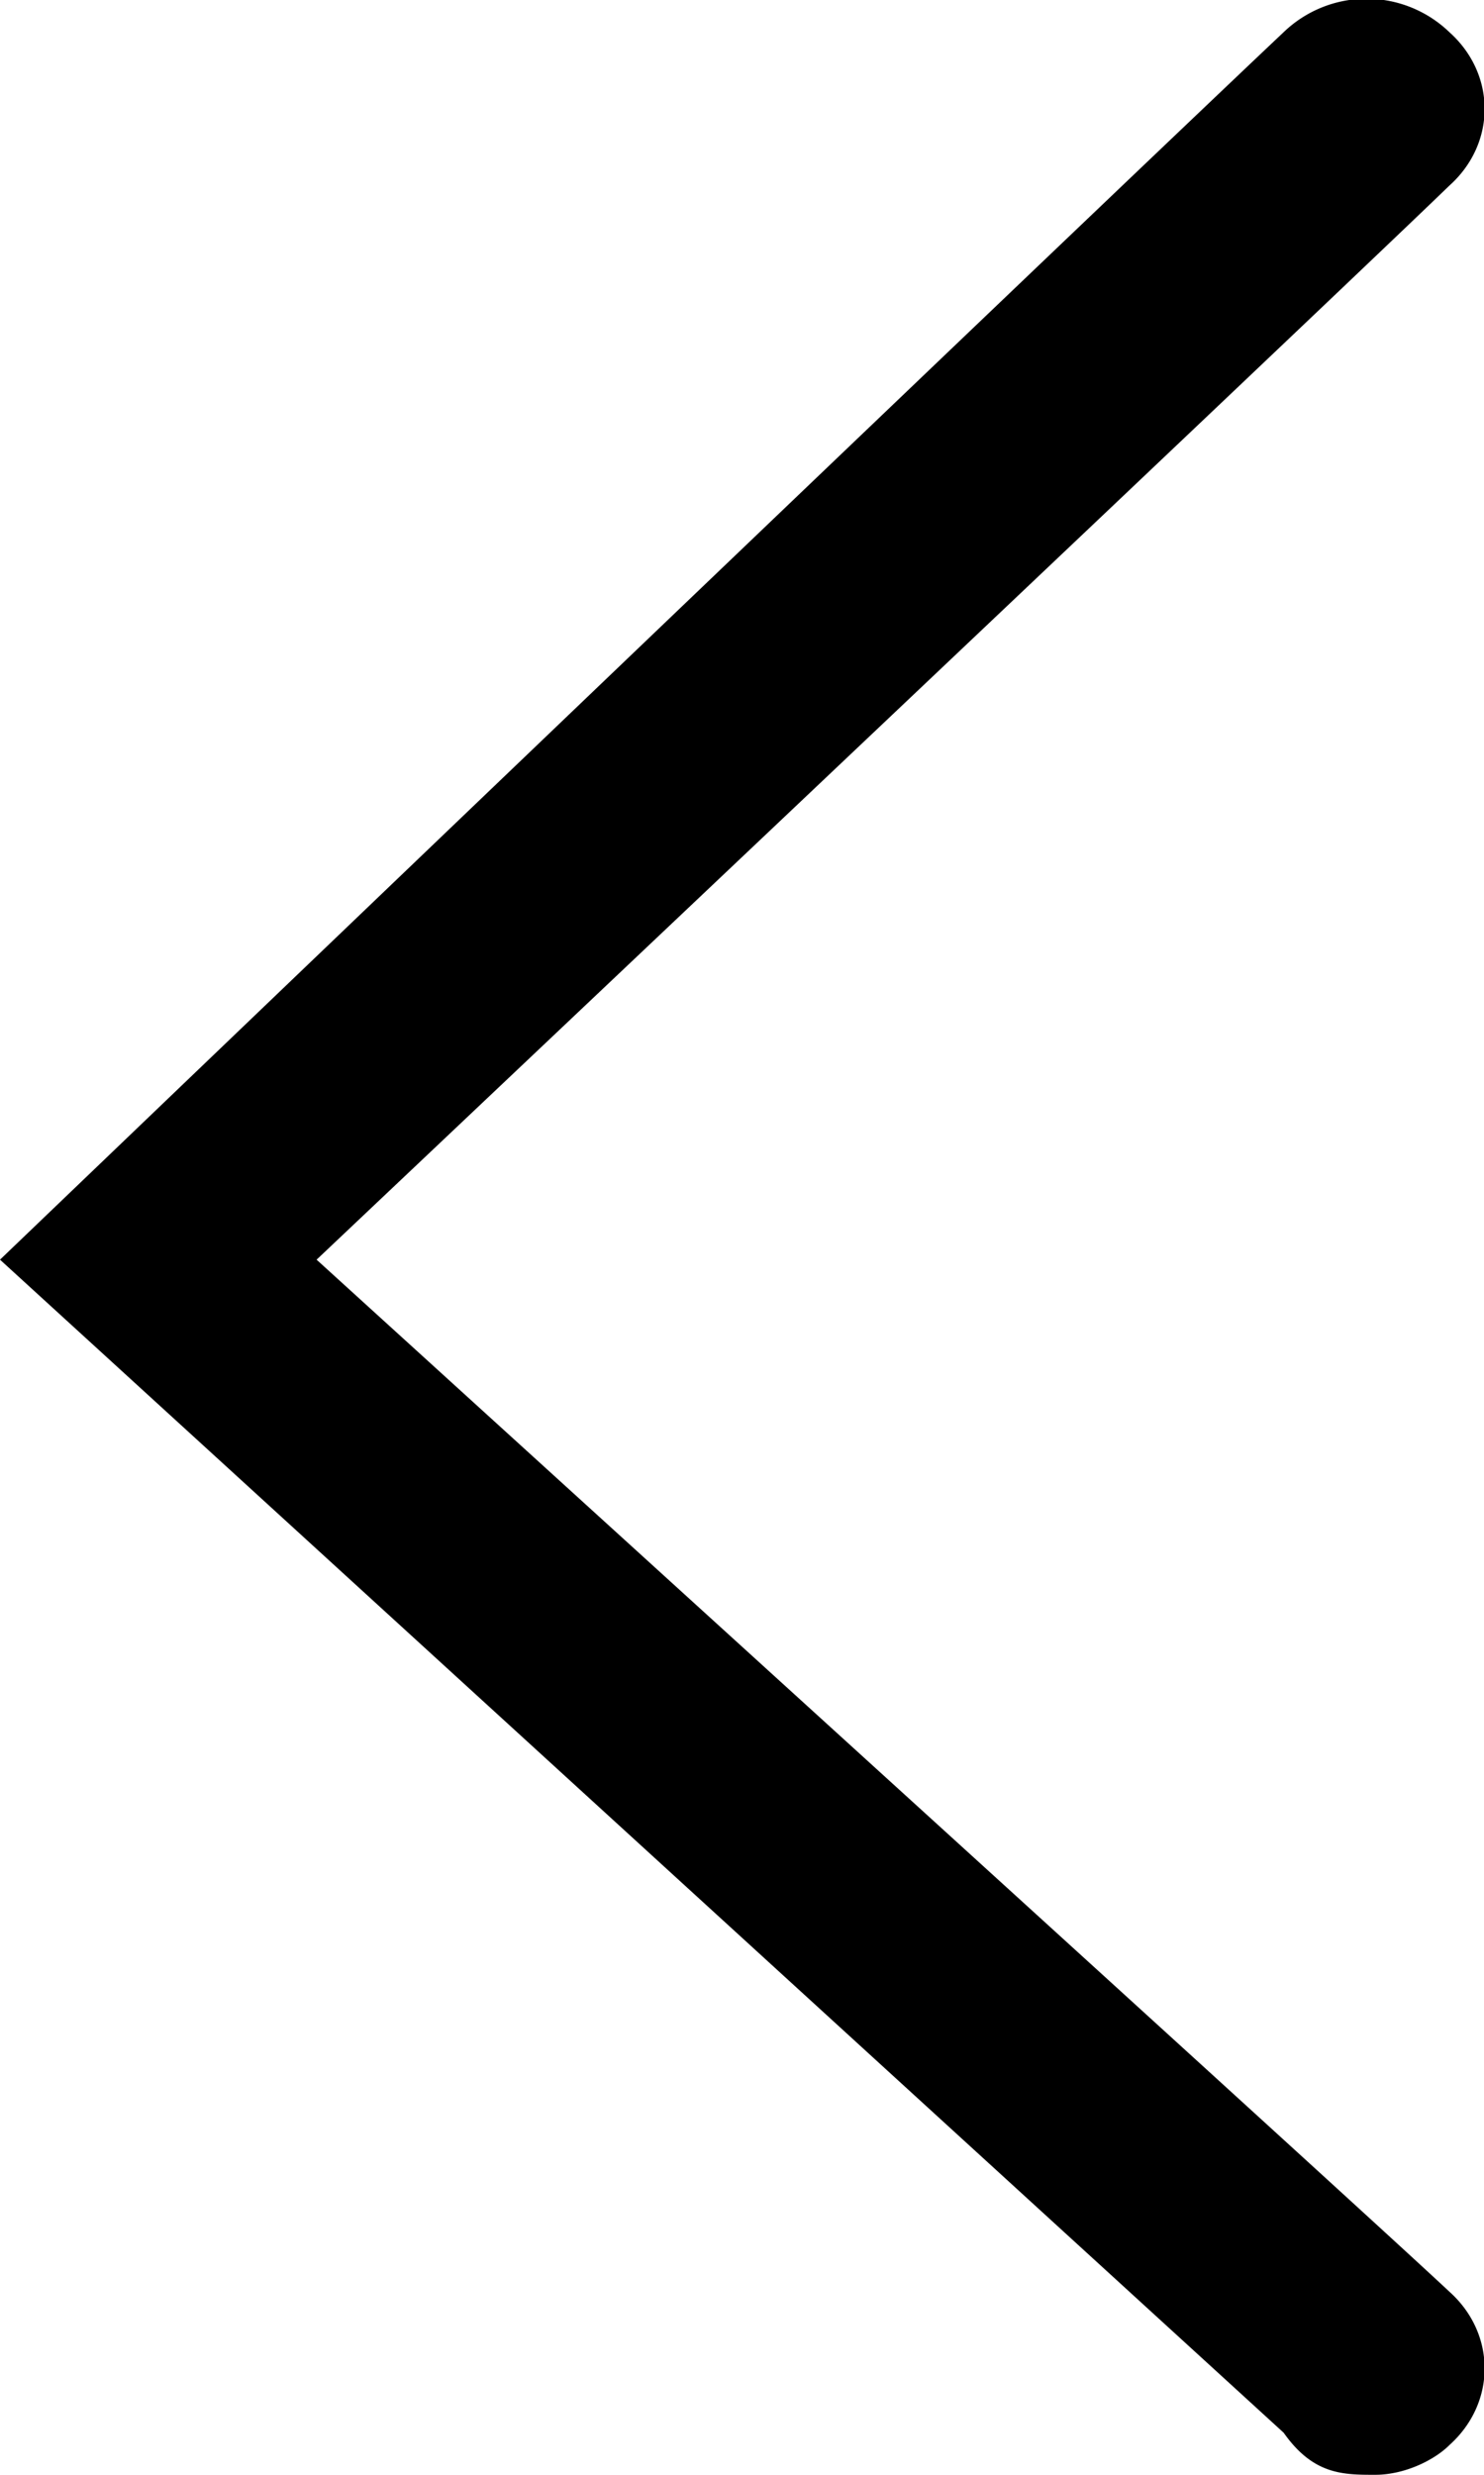 <svg xmlns="http://www.w3.org/2000/svg" viewBox="0 0 6 10"><path d="M5.86 9.26c-.3-.28-1.83-1.67-4.58-4.17C4.03 2.49 5.56 1.04 5.86.75c.19-.17.19-.45 0-.62a.483.483 0 0 0-.67 0C4.84.46 3.11 2.11 0 5.09l5.19 4.74c.12.17.24.17.37.17.12 0 .24-.06.3-.12.19-.17.19-.45 0-.62z" fill="currentColor"/></svg>